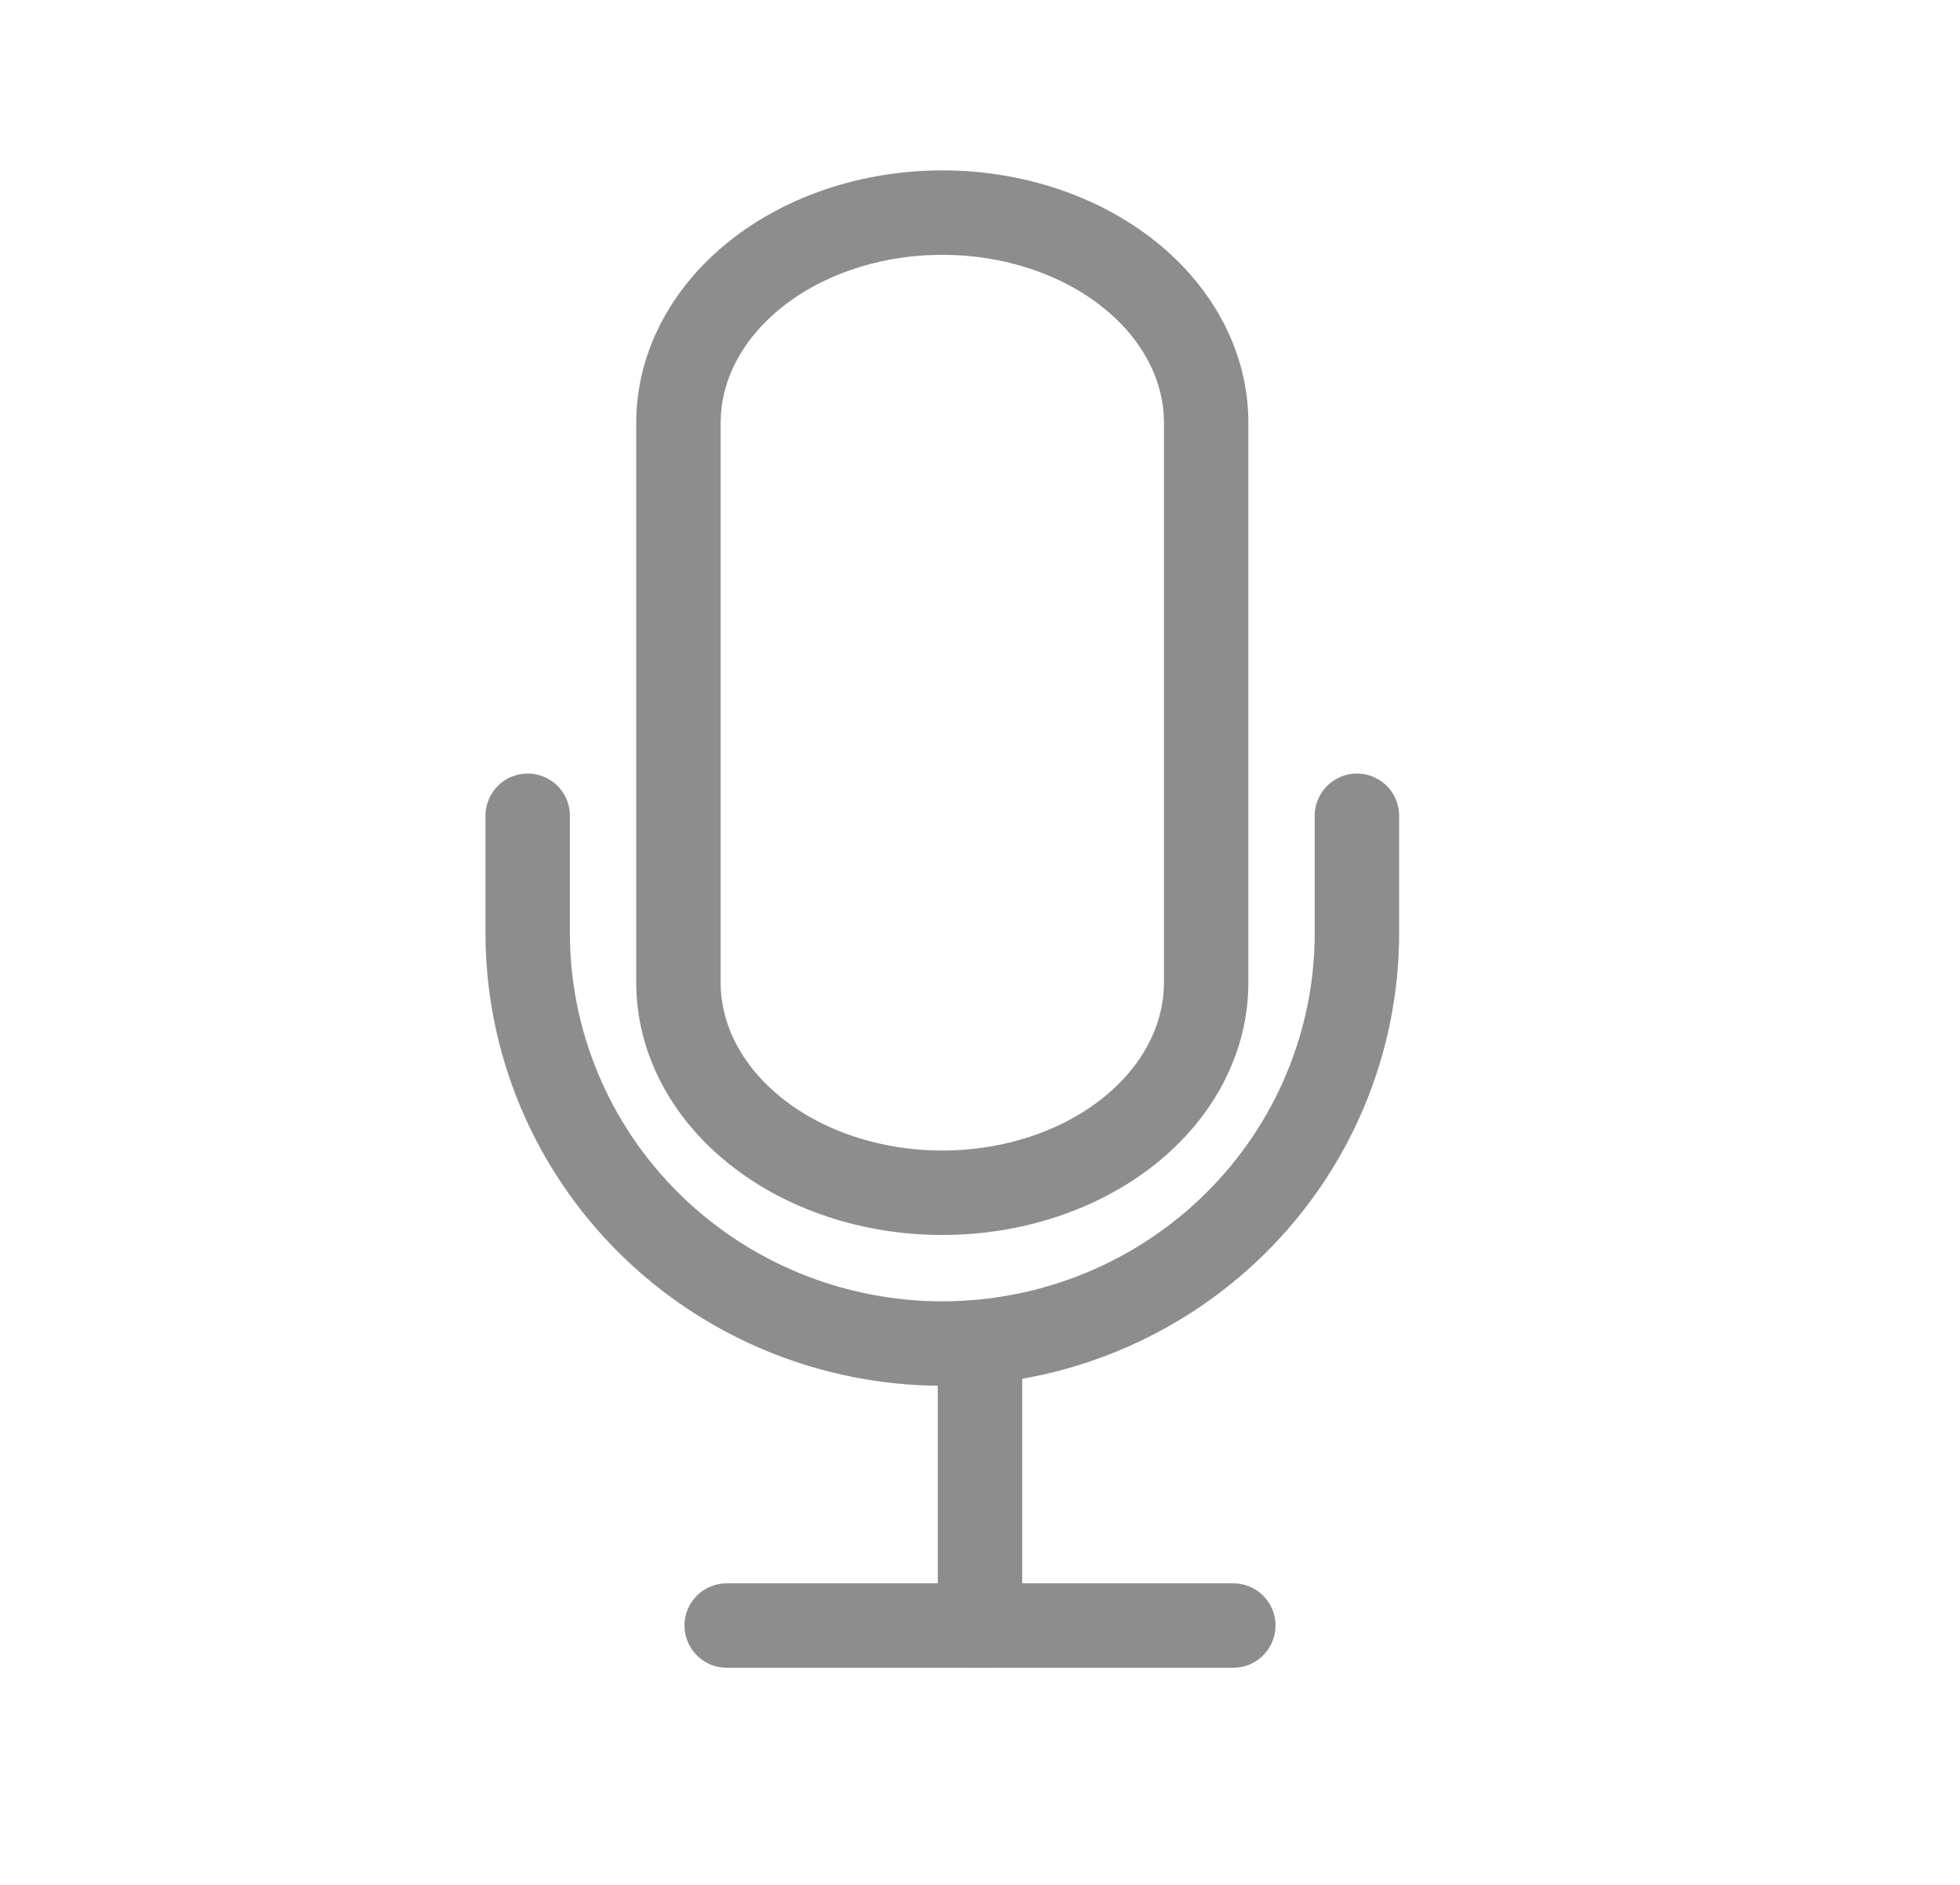 <?xml version="1.0" encoding="UTF-8"?> <svg xmlns="http://www.w3.org/2000/svg" width="26" height="25" viewBox="0 0 26 25" fill="none"><g clip-path="url(#clip0_704_19451)"><path d="M12.5 2.82C11.572 2.82 10.681 3.113 10.025 3.636C9.369 4.158 9 4.867 9 5.606V13.034C9 13.773 9.369 14.482 10.025 15.004C10.681 15.527 11.572 15.82 12.5 15.82C13.428 15.82 14.319 15.527 14.975 15.004C15.631 14.482 16 13.773 16 13.034V5.606C16 4.867 15.631 4.158 14.975 3.636C14.319 3.113 13.428 2.82 12.5 2.82V2.82Z" stroke="#8D8D8D" stroke-width="1.12" stroke-linecap="round" stroke-linejoin="round"></path><path d="M18 10.82V12.376C18 13.819 17.421 15.204 16.389 16.225C15.358 17.246 13.959 17.82 12.5 17.82C11.041 17.82 9.642 17.246 8.611 16.225C7.579 15.204 7 13.819 7 12.376V10.82" stroke="#8D8D8D" stroke-width="1.12" stroke-linecap="round" stroke-linejoin="round"></path><path d="M13 18.2V21.56" stroke="#8D8D8D" stroke-width="1.12" stroke-linecap="round" stroke-linejoin="round"></path><path d="M9.64 21.56H16.36" stroke="#8D8D8D" stroke-width="1.12" stroke-linecap="round" stroke-linejoin="round"></path></g><defs><clipPath id="clip0_704_19451"><rect width="20.16" height="20.16" fill="white" transform="translate(2.92 2.24)"></rect></clipPath></defs></svg> 